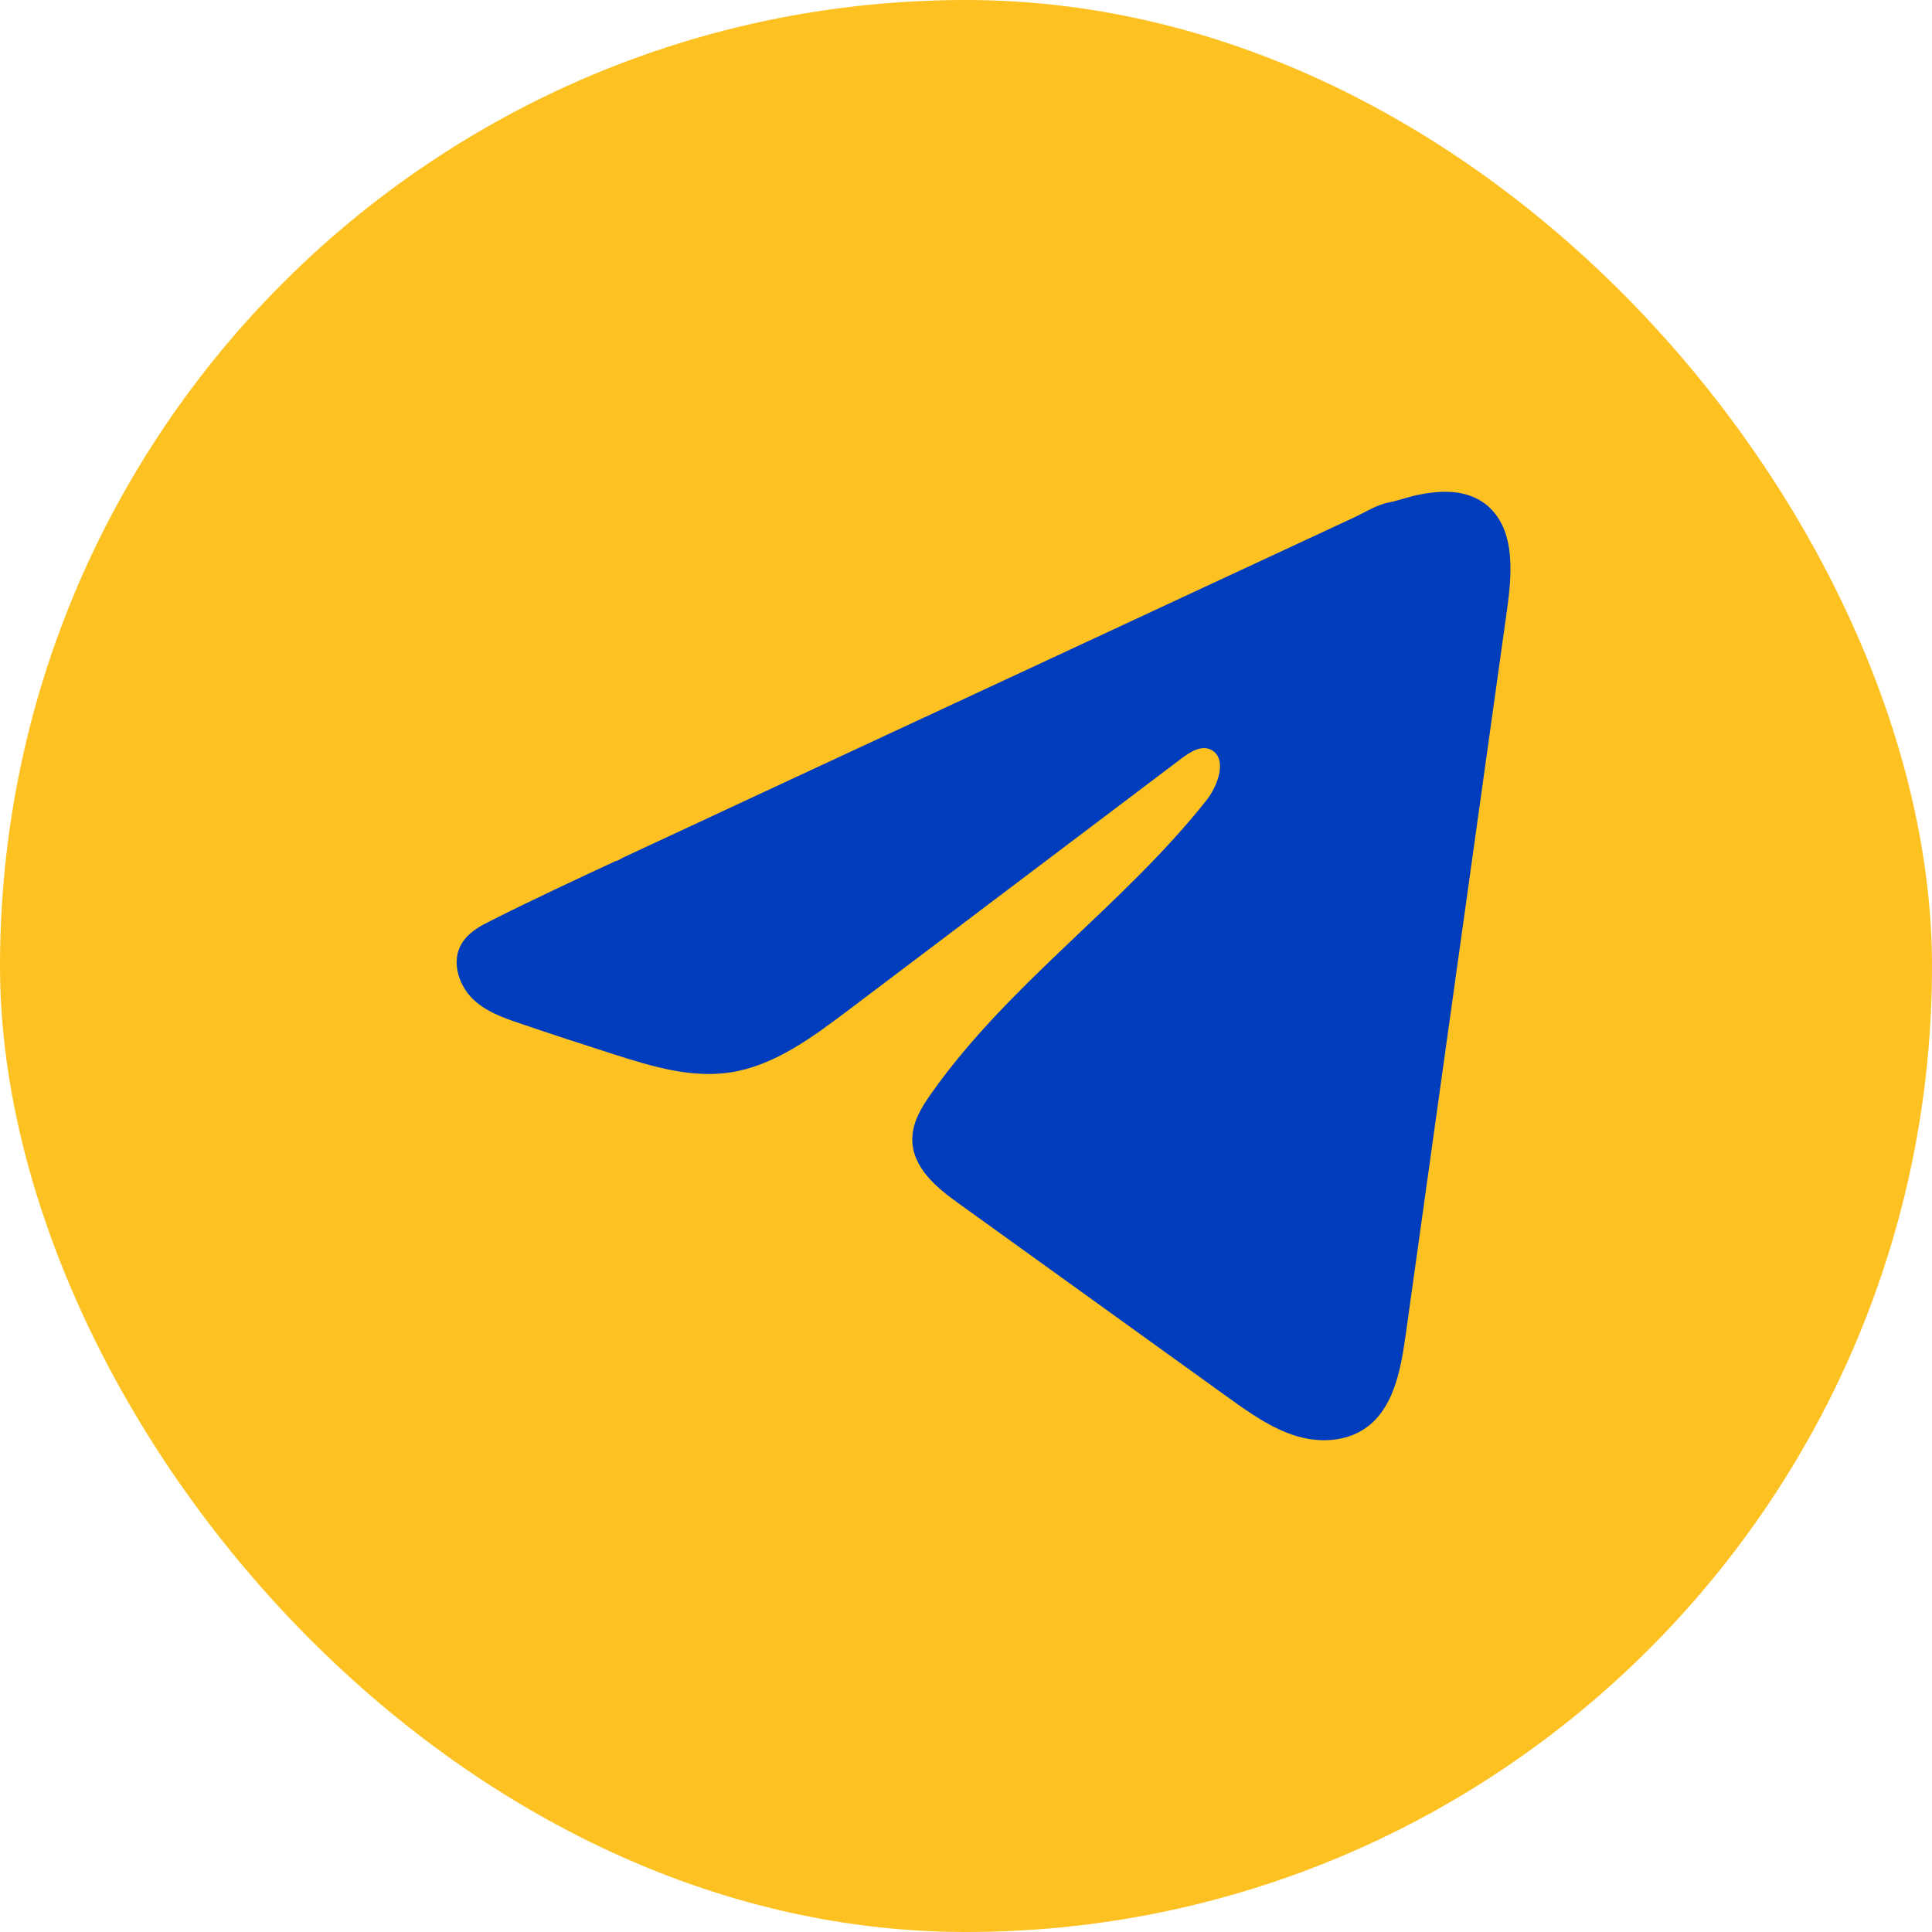 <svg width="55" height="55" viewBox="0 0 55 55" fill="none" xmlns="http://www.w3.org/2000/svg">
<rect width="55" height="55" rx="27.5" fill="#FDC122"/>
<path d="M13.788 26.308C13.857 26.27 13.926 26.235 13.993 26.201C15.161 25.613 16.344 25.062 17.526 24.512C17.59 24.512 17.696 24.431 17.756 24.405C17.848 24.362 17.939 24.32 18.03 24.277C18.206 24.195 18.382 24.114 18.556 24.032C18.907 23.869 19.257 23.706 19.608 23.543C20.309 23.217 21.01 22.891 21.711 22.563C23.113 21.912 24.517 21.258 25.919 20.606C27.321 19.954 28.724 19.3 30.127 18.649C31.529 17.997 32.932 17.343 34.334 16.691C35.736 16.039 37.14 15.386 38.542 14.734C38.854 14.588 39.191 14.37 39.525 14.307C39.806 14.252 40.08 14.148 40.362 14.089C40.898 13.979 41.489 13.934 42.002 14.176C42.18 14.26 42.343 14.378 42.479 14.526C43.13 15.226 43.039 16.377 42.901 17.362C41.942 24.229 40.983 31.097 40.022 37.964C39.891 38.906 39.711 39.94 39.028 40.536C38.449 41.04 37.626 41.096 36.911 40.883C36.196 40.667 35.566 40.216 34.947 39.772C32.383 37.925 29.817 36.078 27.252 34.231C26.642 33.793 25.964 33.22 25.971 32.423C25.974 31.944 26.237 31.517 26.506 31.137C28.735 27.975 31.951 25.802 34.343 22.786C34.68 22.361 34.946 21.593 34.482 21.348C34.207 21.202 33.89 21.4 33.638 21.589C30.476 23.978 27.316 26.368 24.153 28.756C23.122 29.535 22.04 30.337 20.797 30.528C19.684 30.7 18.564 30.363 17.488 30.018C16.585 29.73 15.684 29.434 14.787 29.129C14.31 28.968 13.818 28.793 13.449 28.428C13.08 28.063 12.868 27.448 13.091 26.962C13.23 26.656 13.501 26.463 13.785 26.306L13.788 26.308Z" fill="#003DBD"/>
</svg>
